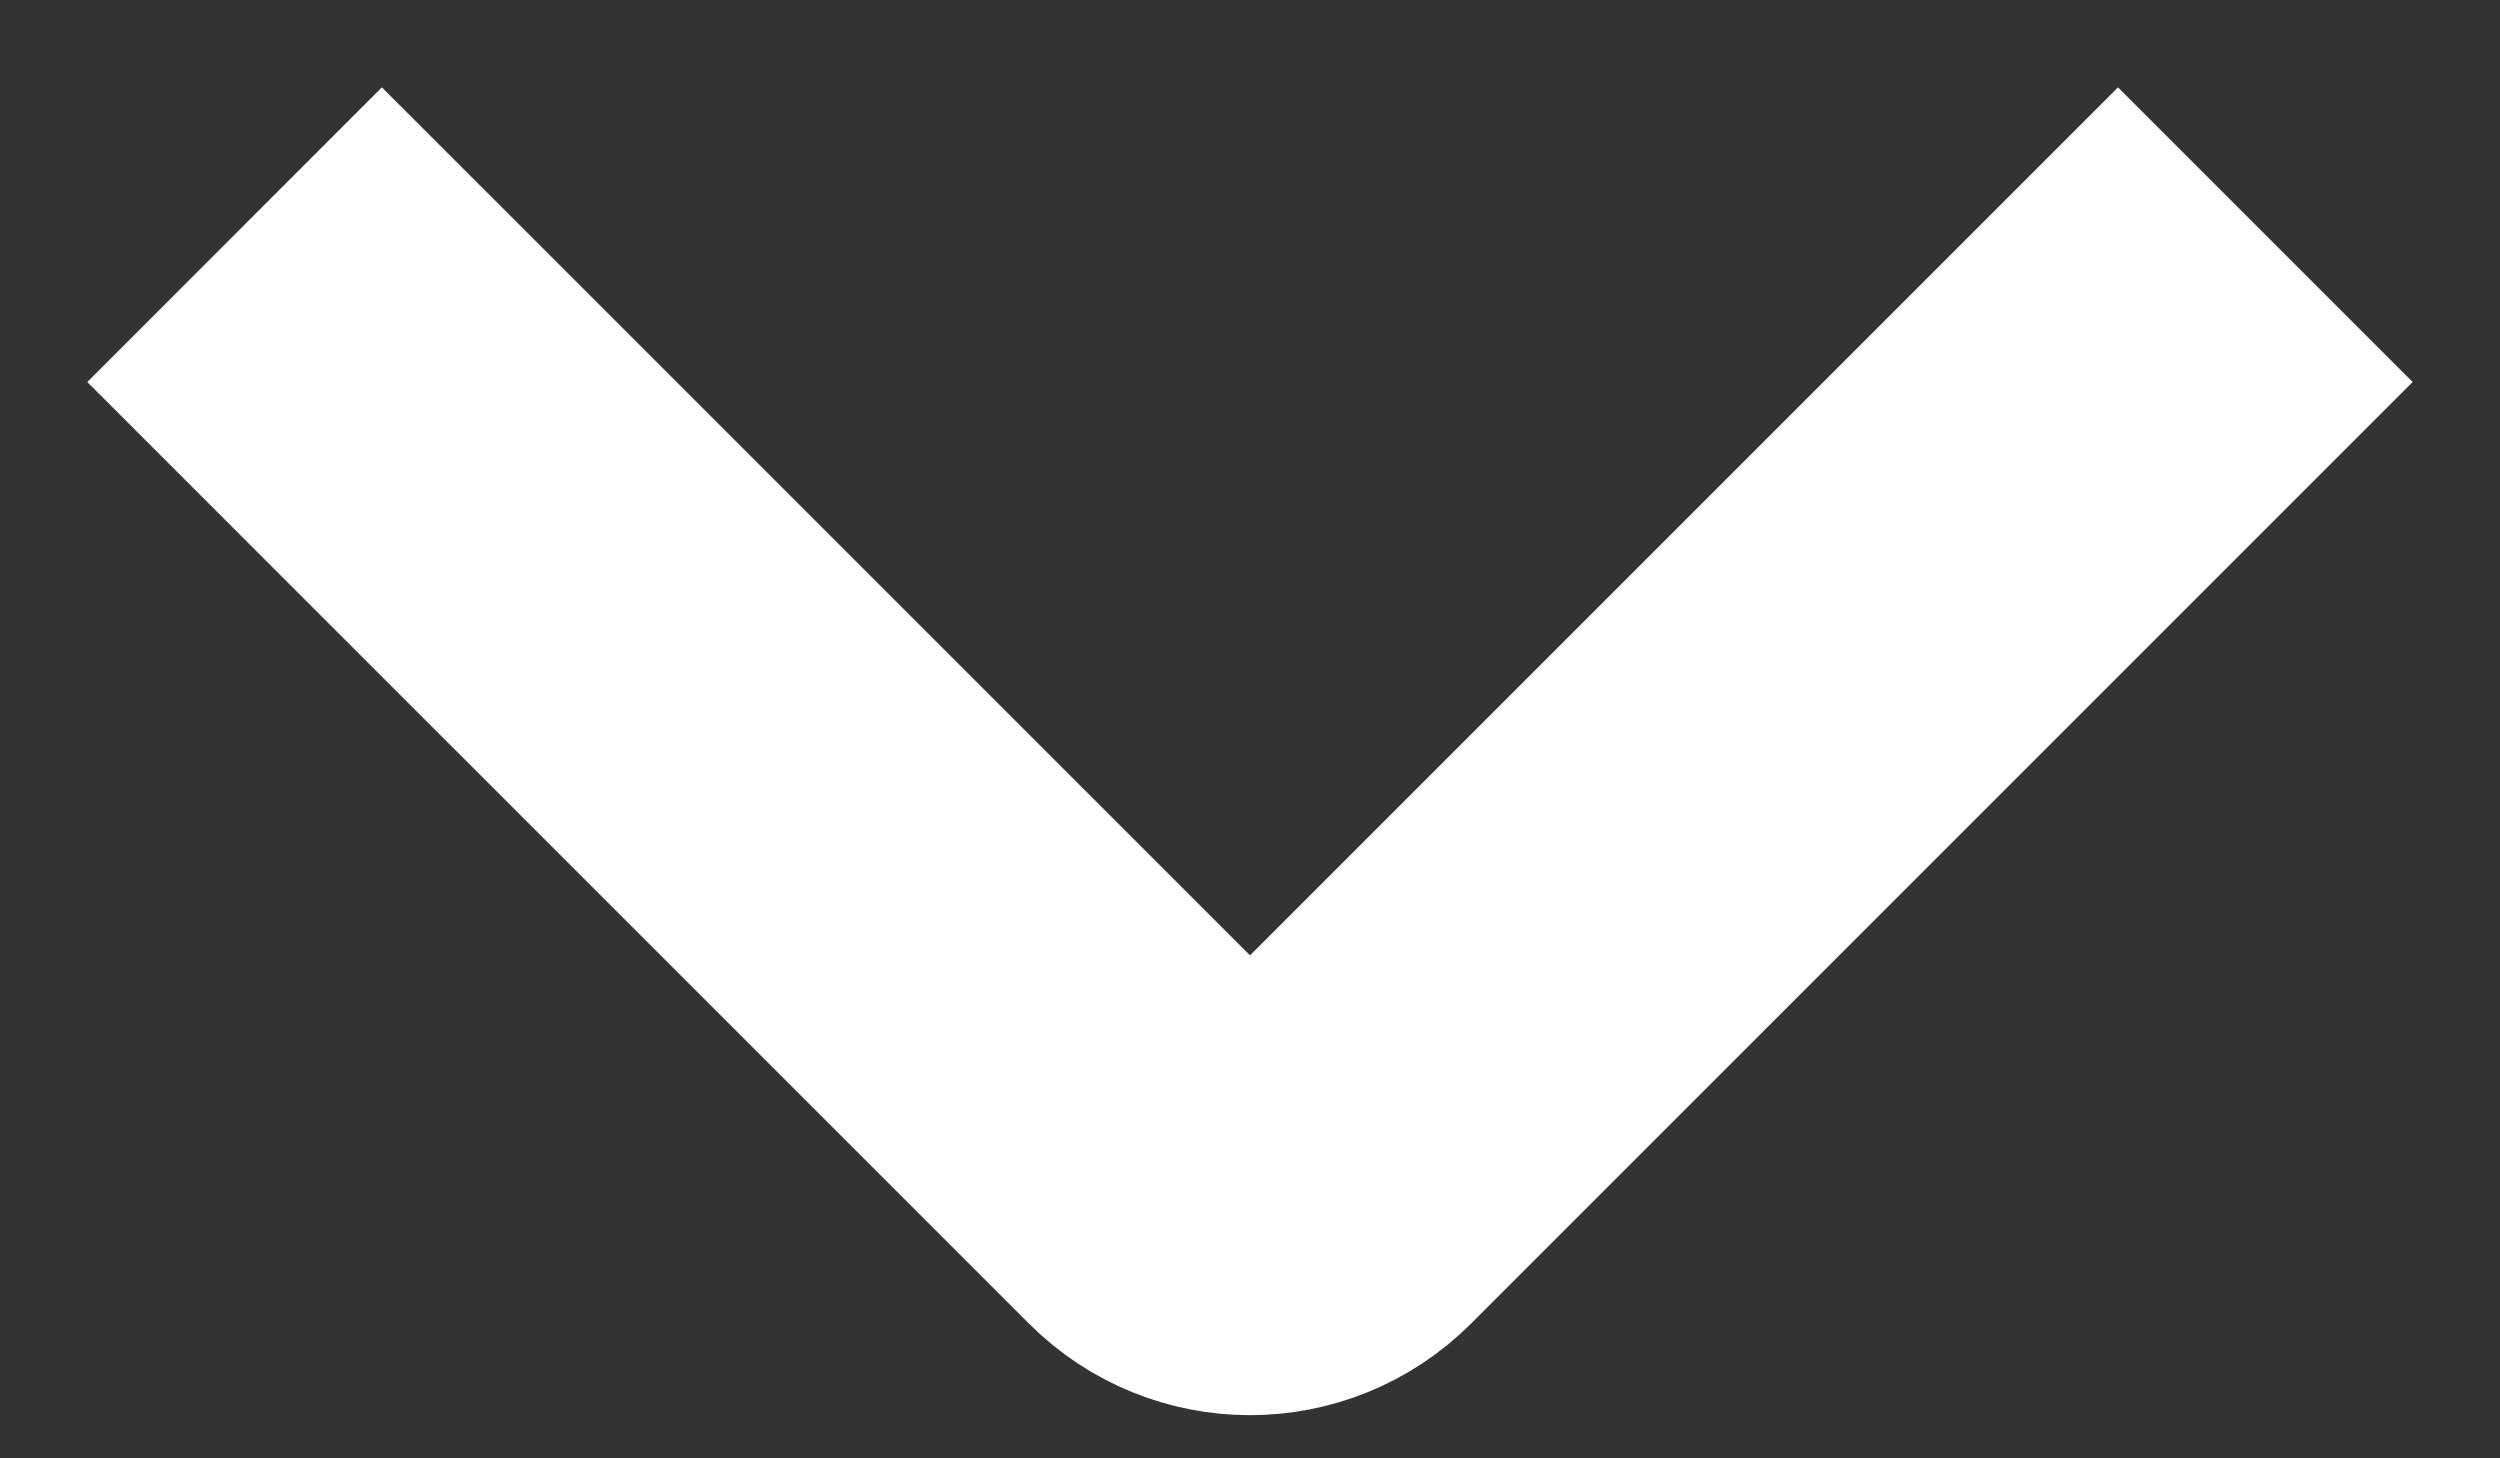 <svg width="24" height="14" viewBox="0 0 24 14" fill="none" xmlns="http://www.w3.org/2000/svg">
<rect x="0" y="0" width="24" height="14" fill="#333333" stroke="none"/>
<path d="M2.252 2.253L11.293 11.293C11.683 11.683 12.316 11.683 12.707 11.293L21.747 2.253" stroke="white" stroke-width="4"/>
</svg>

